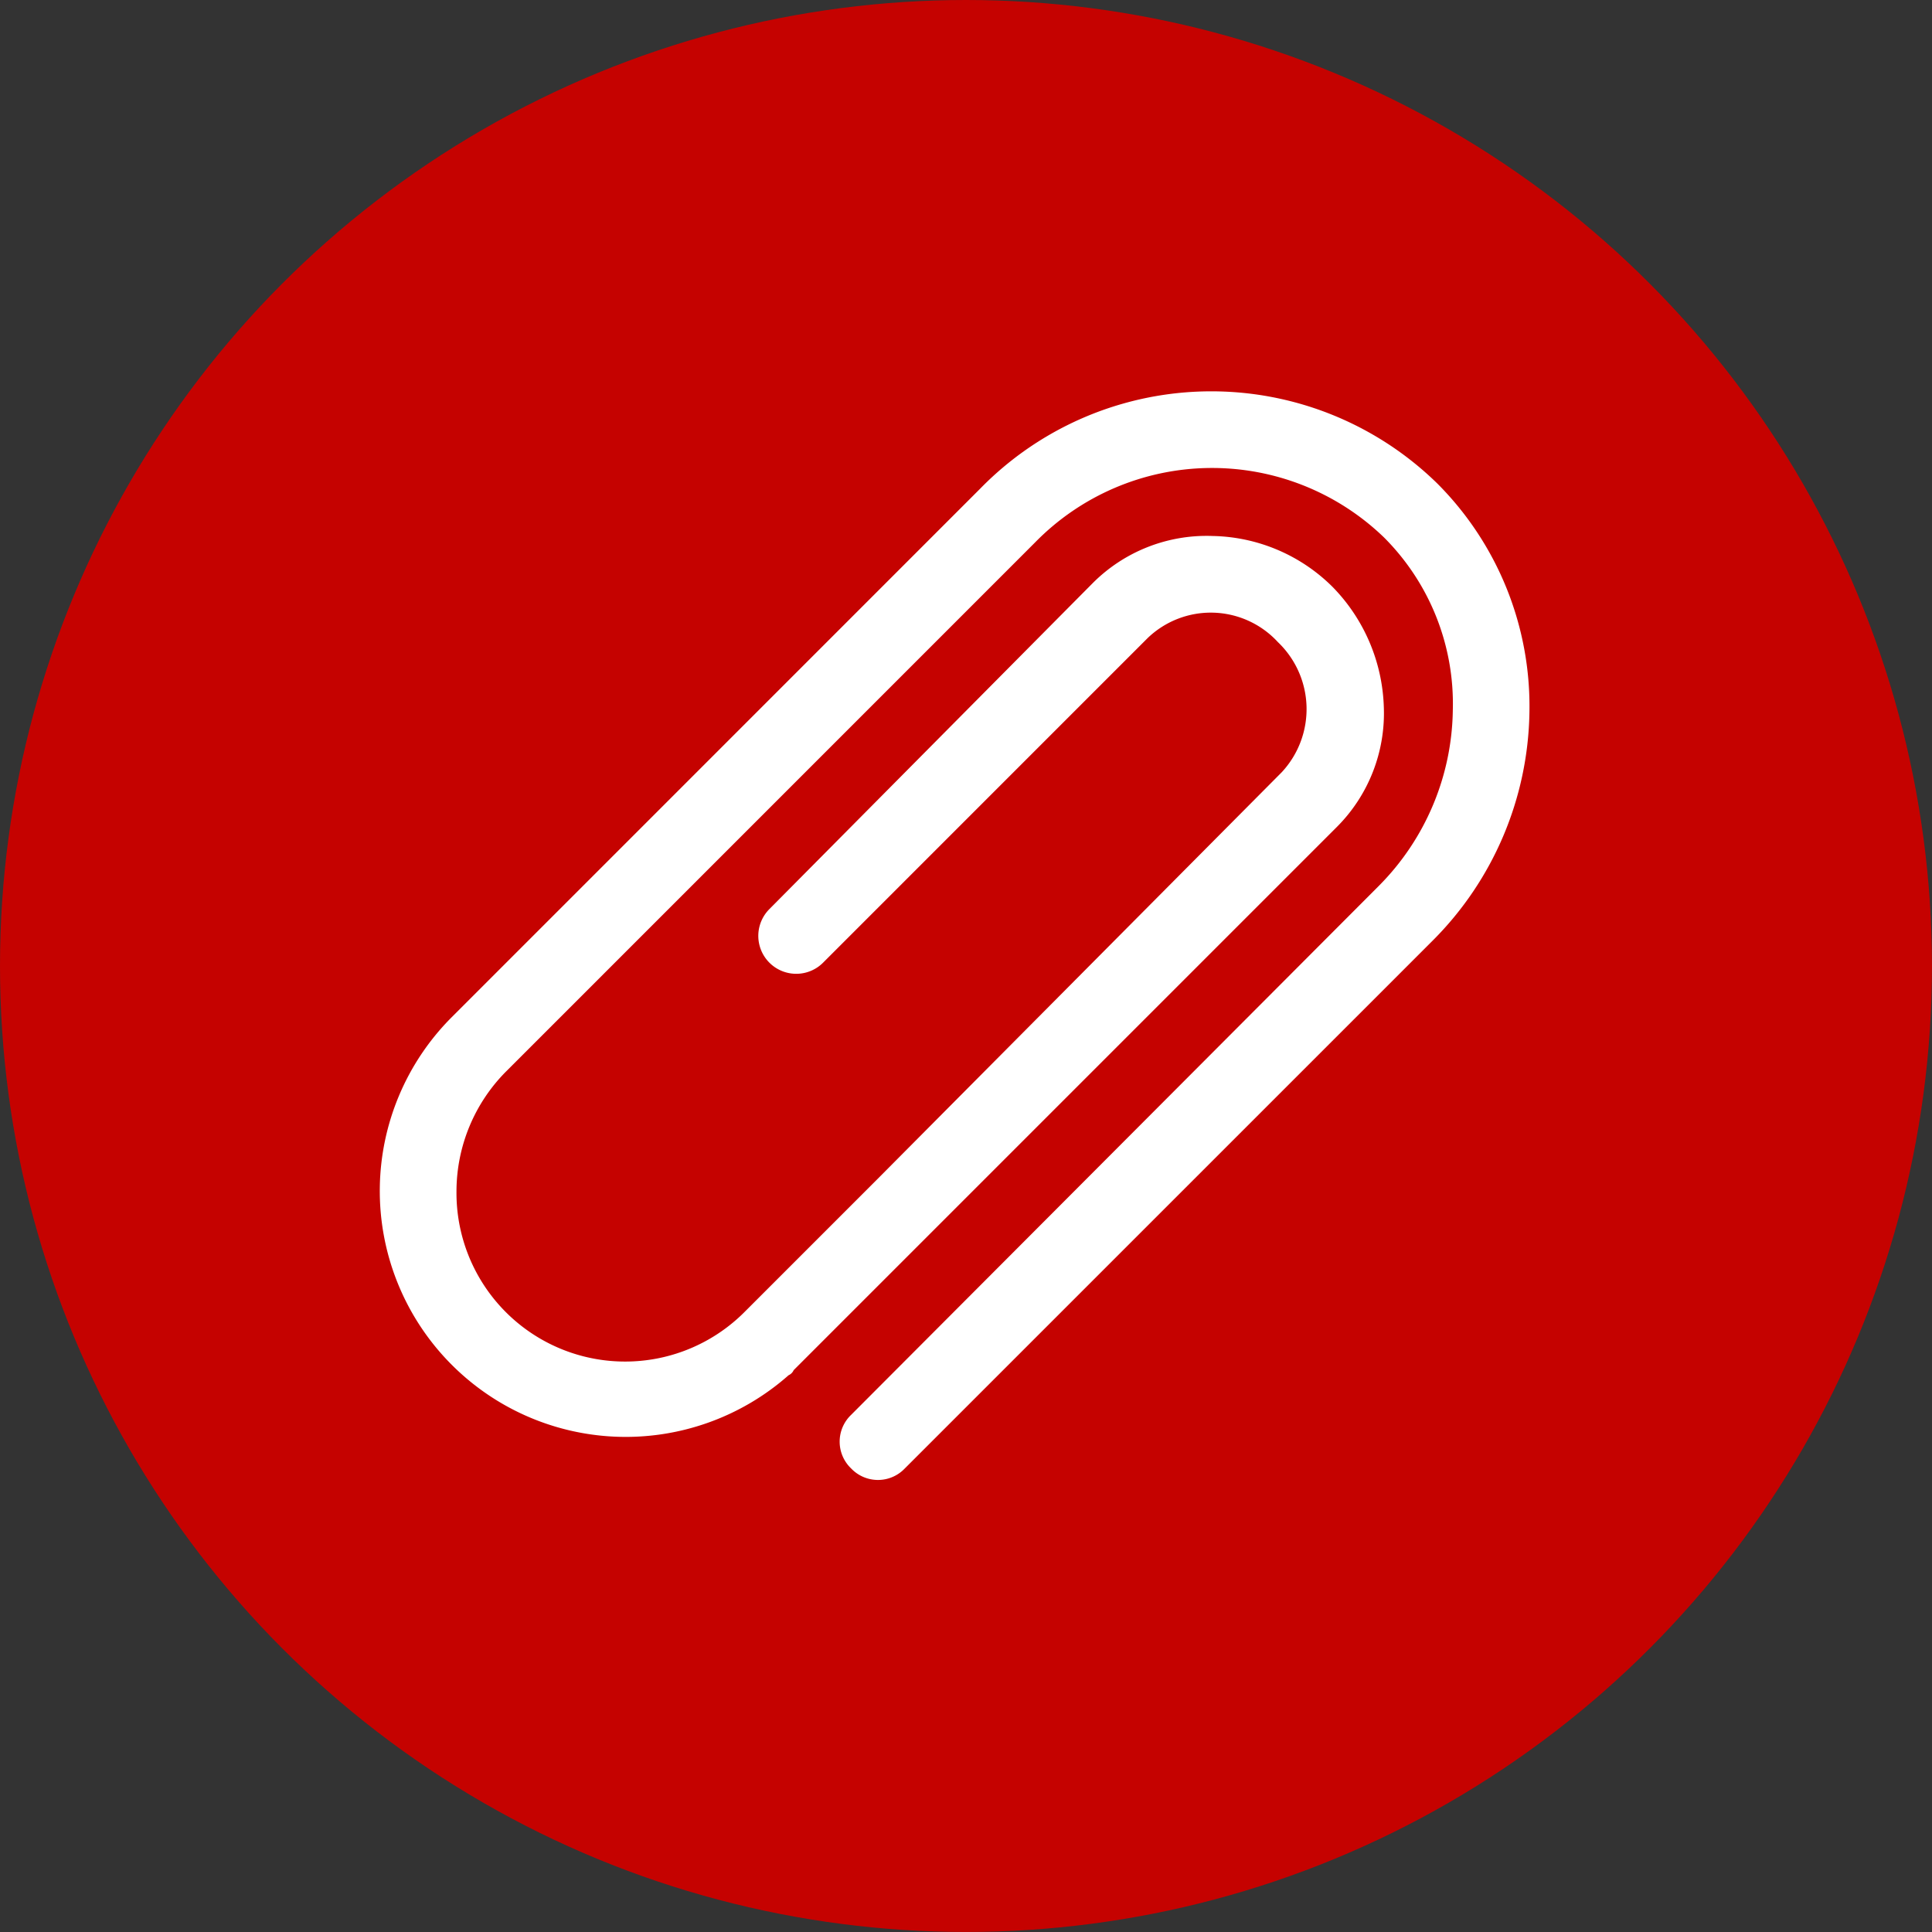 <svg xmlns="http://www.w3.org/2000/svg" viewBox="440 1245 56.447 56.447"><rect x="440" y="1245" width="56.447" height="56.447" fill="#333333" stroke="none"/><defs><style>.cls-1{fill:#c50200}.cls-2{fill:#fff}</style></defs><g id="グループ化_2" data-name="グループ化 2" transform="translate(0 566)"><circle id="楕円形_1" data-name="楕円形 1" class="cls-1" cx="28.223" cy="28.223" r="28.223" transform="translate(440 679)"/><path id="パス_2" data-name="パス 2" class="cls-2" d="M30.9 2.67a9.44 9.44 0 0 0-13.361.149l-9.627 9.629-4.031 4.031-1.045 1.045-.746.746a7.185 7.185 0 0 0 9.853 10.45.291.291 0 0 0 .149-.149l3.06-3.06 2.911-2.911 9.89-9.89a4.7 4.7 0 0 0 1.381-3.51 5.249 5.249 0 0 0-1.493-3.508A5.1 5.1 0 0 0 24.333 4.2a4.7 4.7 0 0 0-3.508 1.381L11.383 15.1a1.108 1.108 0 0 0 1.567 1.567l9.48-9.481a2.662 2.662 0 0 1 3.807.112 2.707 2.707 0 0 1 .112 3.807L14.555 22.973l-3.881 3.881a4.927 4.927 0 0 1-8.434-3.508 4.974 4.974 0 0 1 1.456-3.508l4.964-4.964L19.146 4.387a7.233 7.233 0 0 1 10.189-.149 6.867 6.867 0 0 1 2.015 5.038 7.421 7.421 0 0 1-2.165 5.15L13.771 29.877a1.082 1.082 0 0 0 0 1.567 1.082 1.082 0 0 0 1.567 0l15.414-15.413a9.636 9.636 0 0 0 2.836-6.68A9.209 9.209 0 0 0 30.9 2.67z" transform="translate(451.097 690.46)"/></g></svg>
